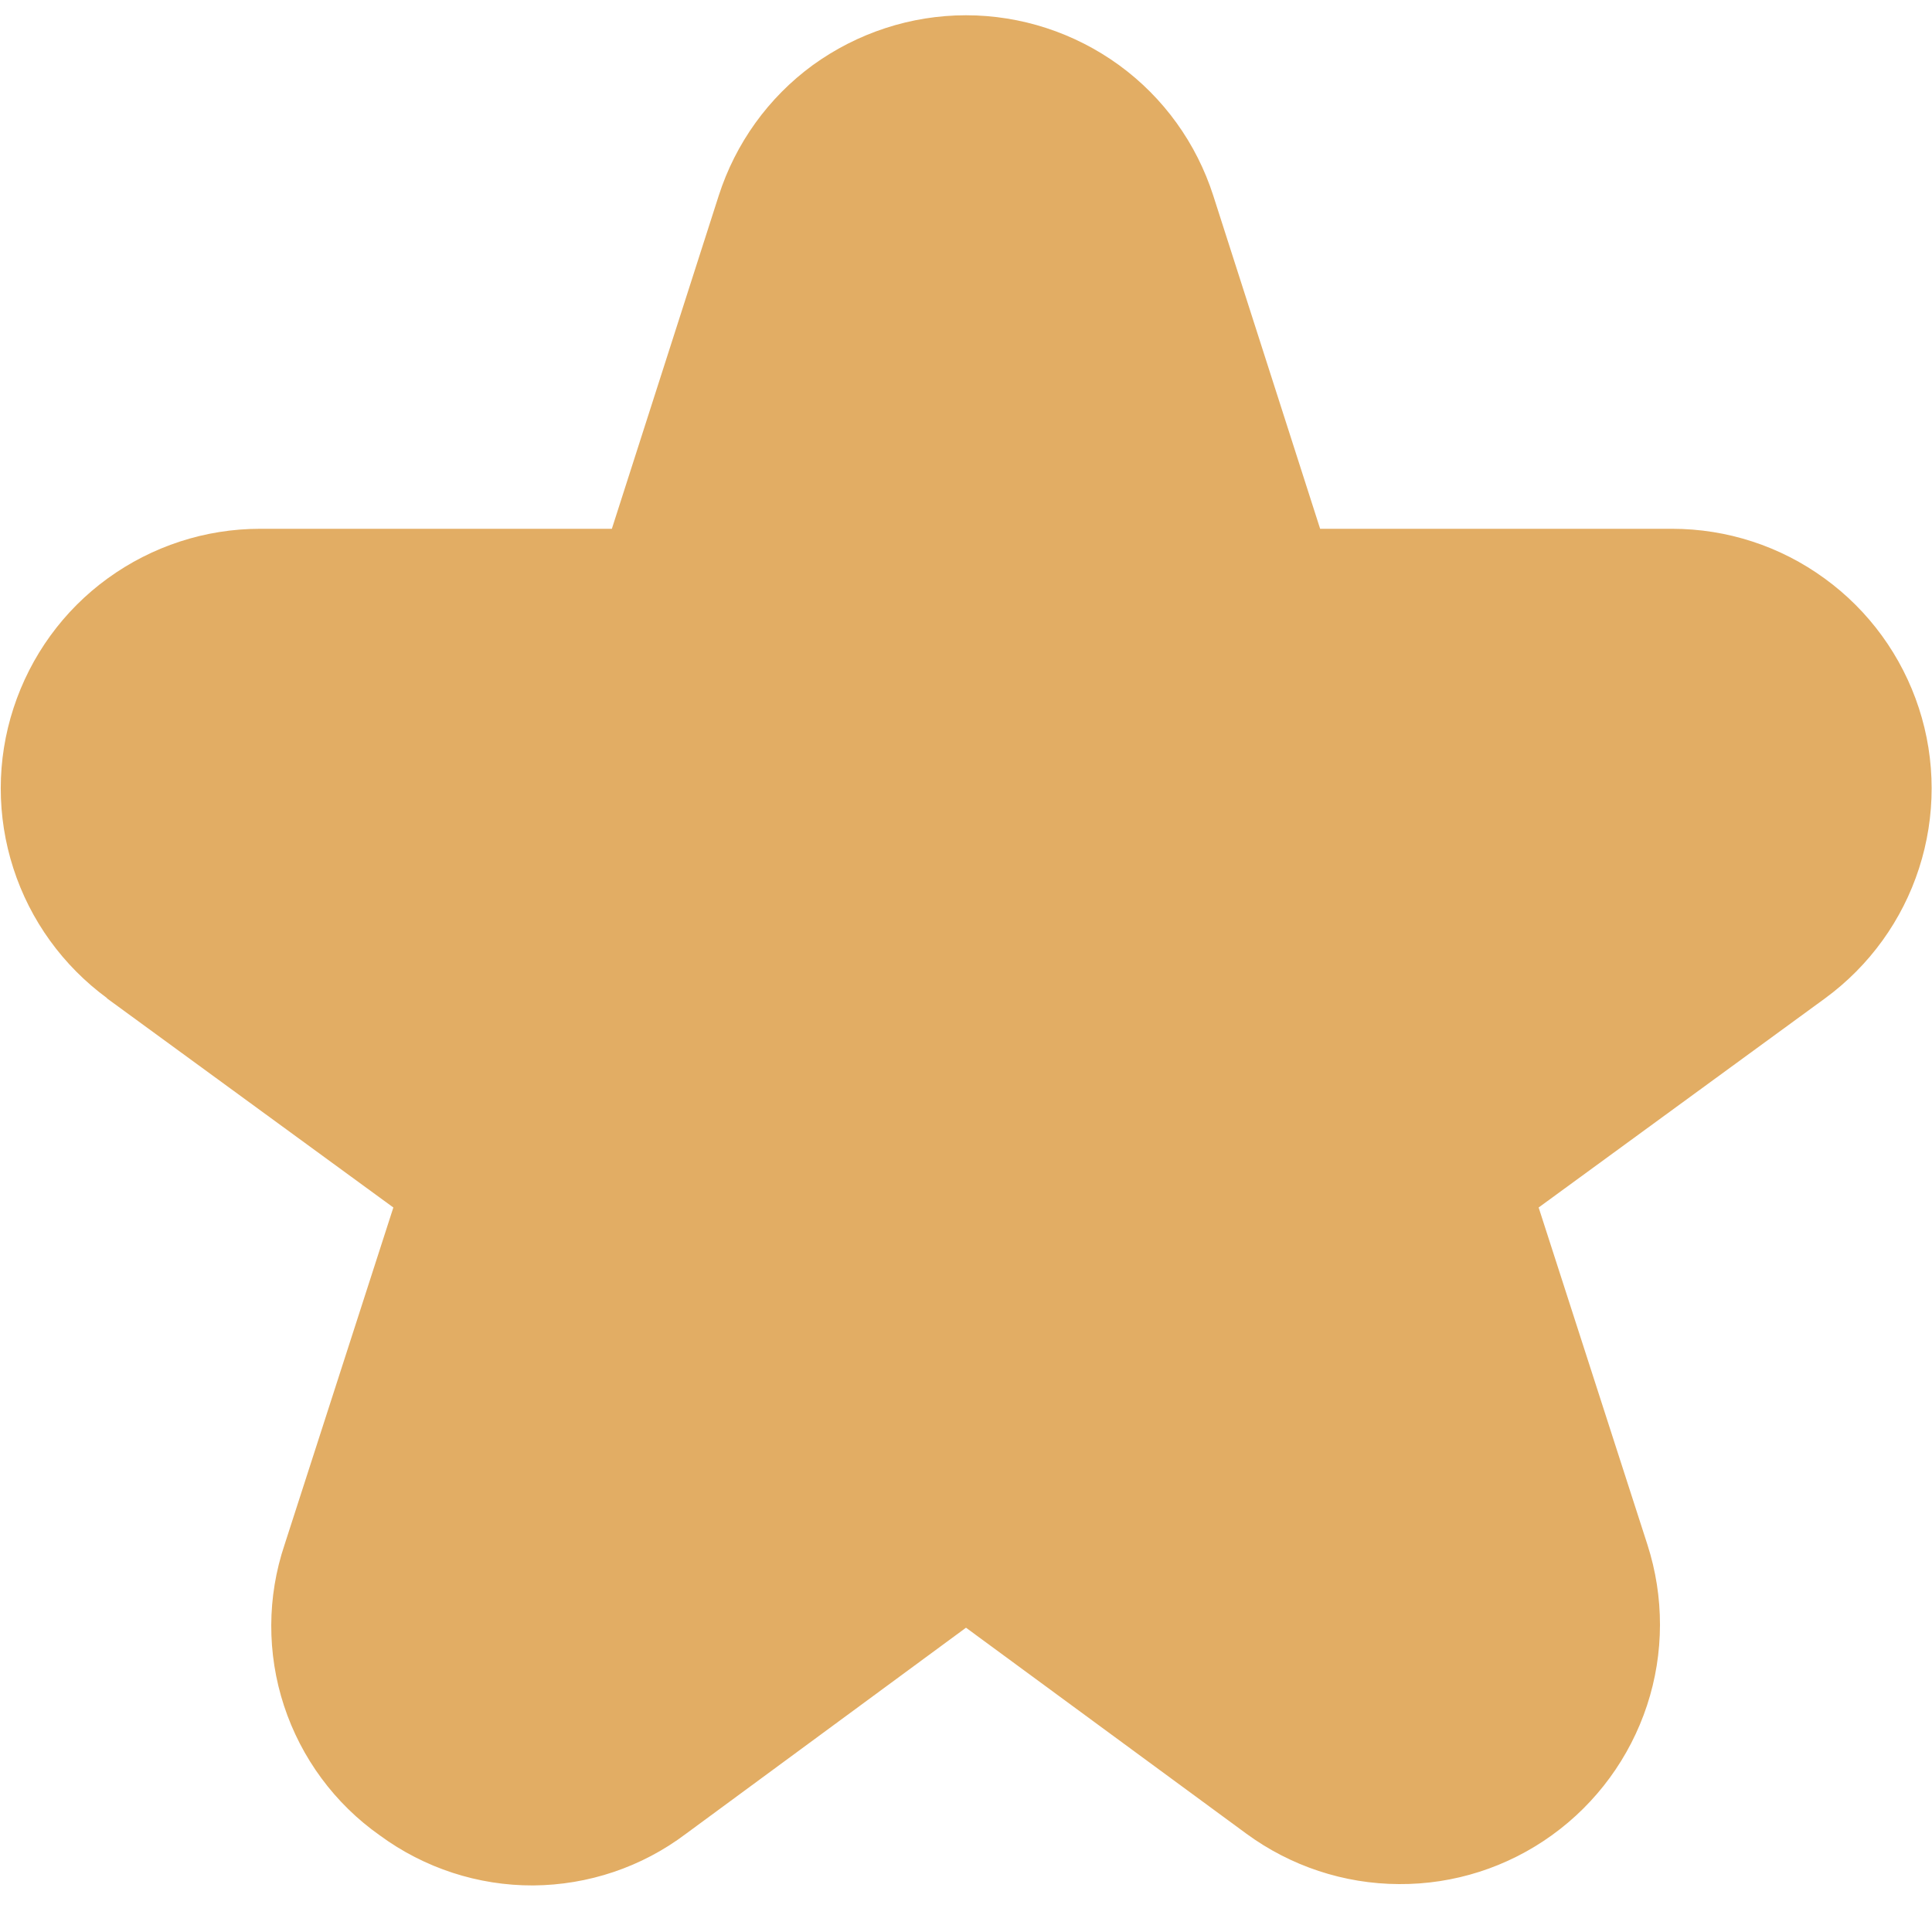 <svg width="10" height="10" viewBox="0 0 10 10" fill="none" xmlns="http://www.w3.org/2000/svg">
<g clip-path="url(#clip0_15_695)">
<path d="M0.553 5.167L2.036 6.25L1.473 7.995C1.382 8.265 1.381 8.558 1.47 8.829C1.559 9.1 1.733 9.336 1.966 9.5C2.196 9.669 2.474 9.76 2.759 9.759C3.045 9.757 3.322 9.664 3.55 9.492L5 8.425L6.451 9.491C6.68 9.659 6.957 9.751 7.241 9.752C7.525 9.754 7.803 9.665 8.034 9.498C8.264 9.332 8.436 9.097 8.525 8.827C8.614 8.557 8.614 8.265 8.527 7.995L7.964 6.25L9.447 5.167C9.676 4.999 9.846 4.764 9.933 4.494C10.02 4.225 10.02 3.934 9.932 3.665C9.844 3.395 9.673 3.16 9.444 2.994C9.215 2.827 8.939 2.737 8.655 2.737H6.833L6.28 1.013C6.193 0.742 6.023 0.505 5.792 0.337C5.562 0.17 5.285 0.079 5 0.079C4.715 0.079 4.438 0.17 4.207 0.337C3.977 0.505 3.807 0.742 3.72 1.013L3.167 2.737H1.346C1.063 2.737 0.787 2.827 0.557 2.994C0.328 3.16 0.158 3.395 0.07 3.665C-0.018 3.934 -0.018 4.225 0.069 4.494C0.156 4.764 0.326 4.999 0.555 5.167H0.553Z" fill="#E2AD64"/>
</g>
<defs>
<clipPath id="clip0_15_695">
<rect width="10" height="10" fill="white"/>
</clipPath>
</defs>
</svg>
